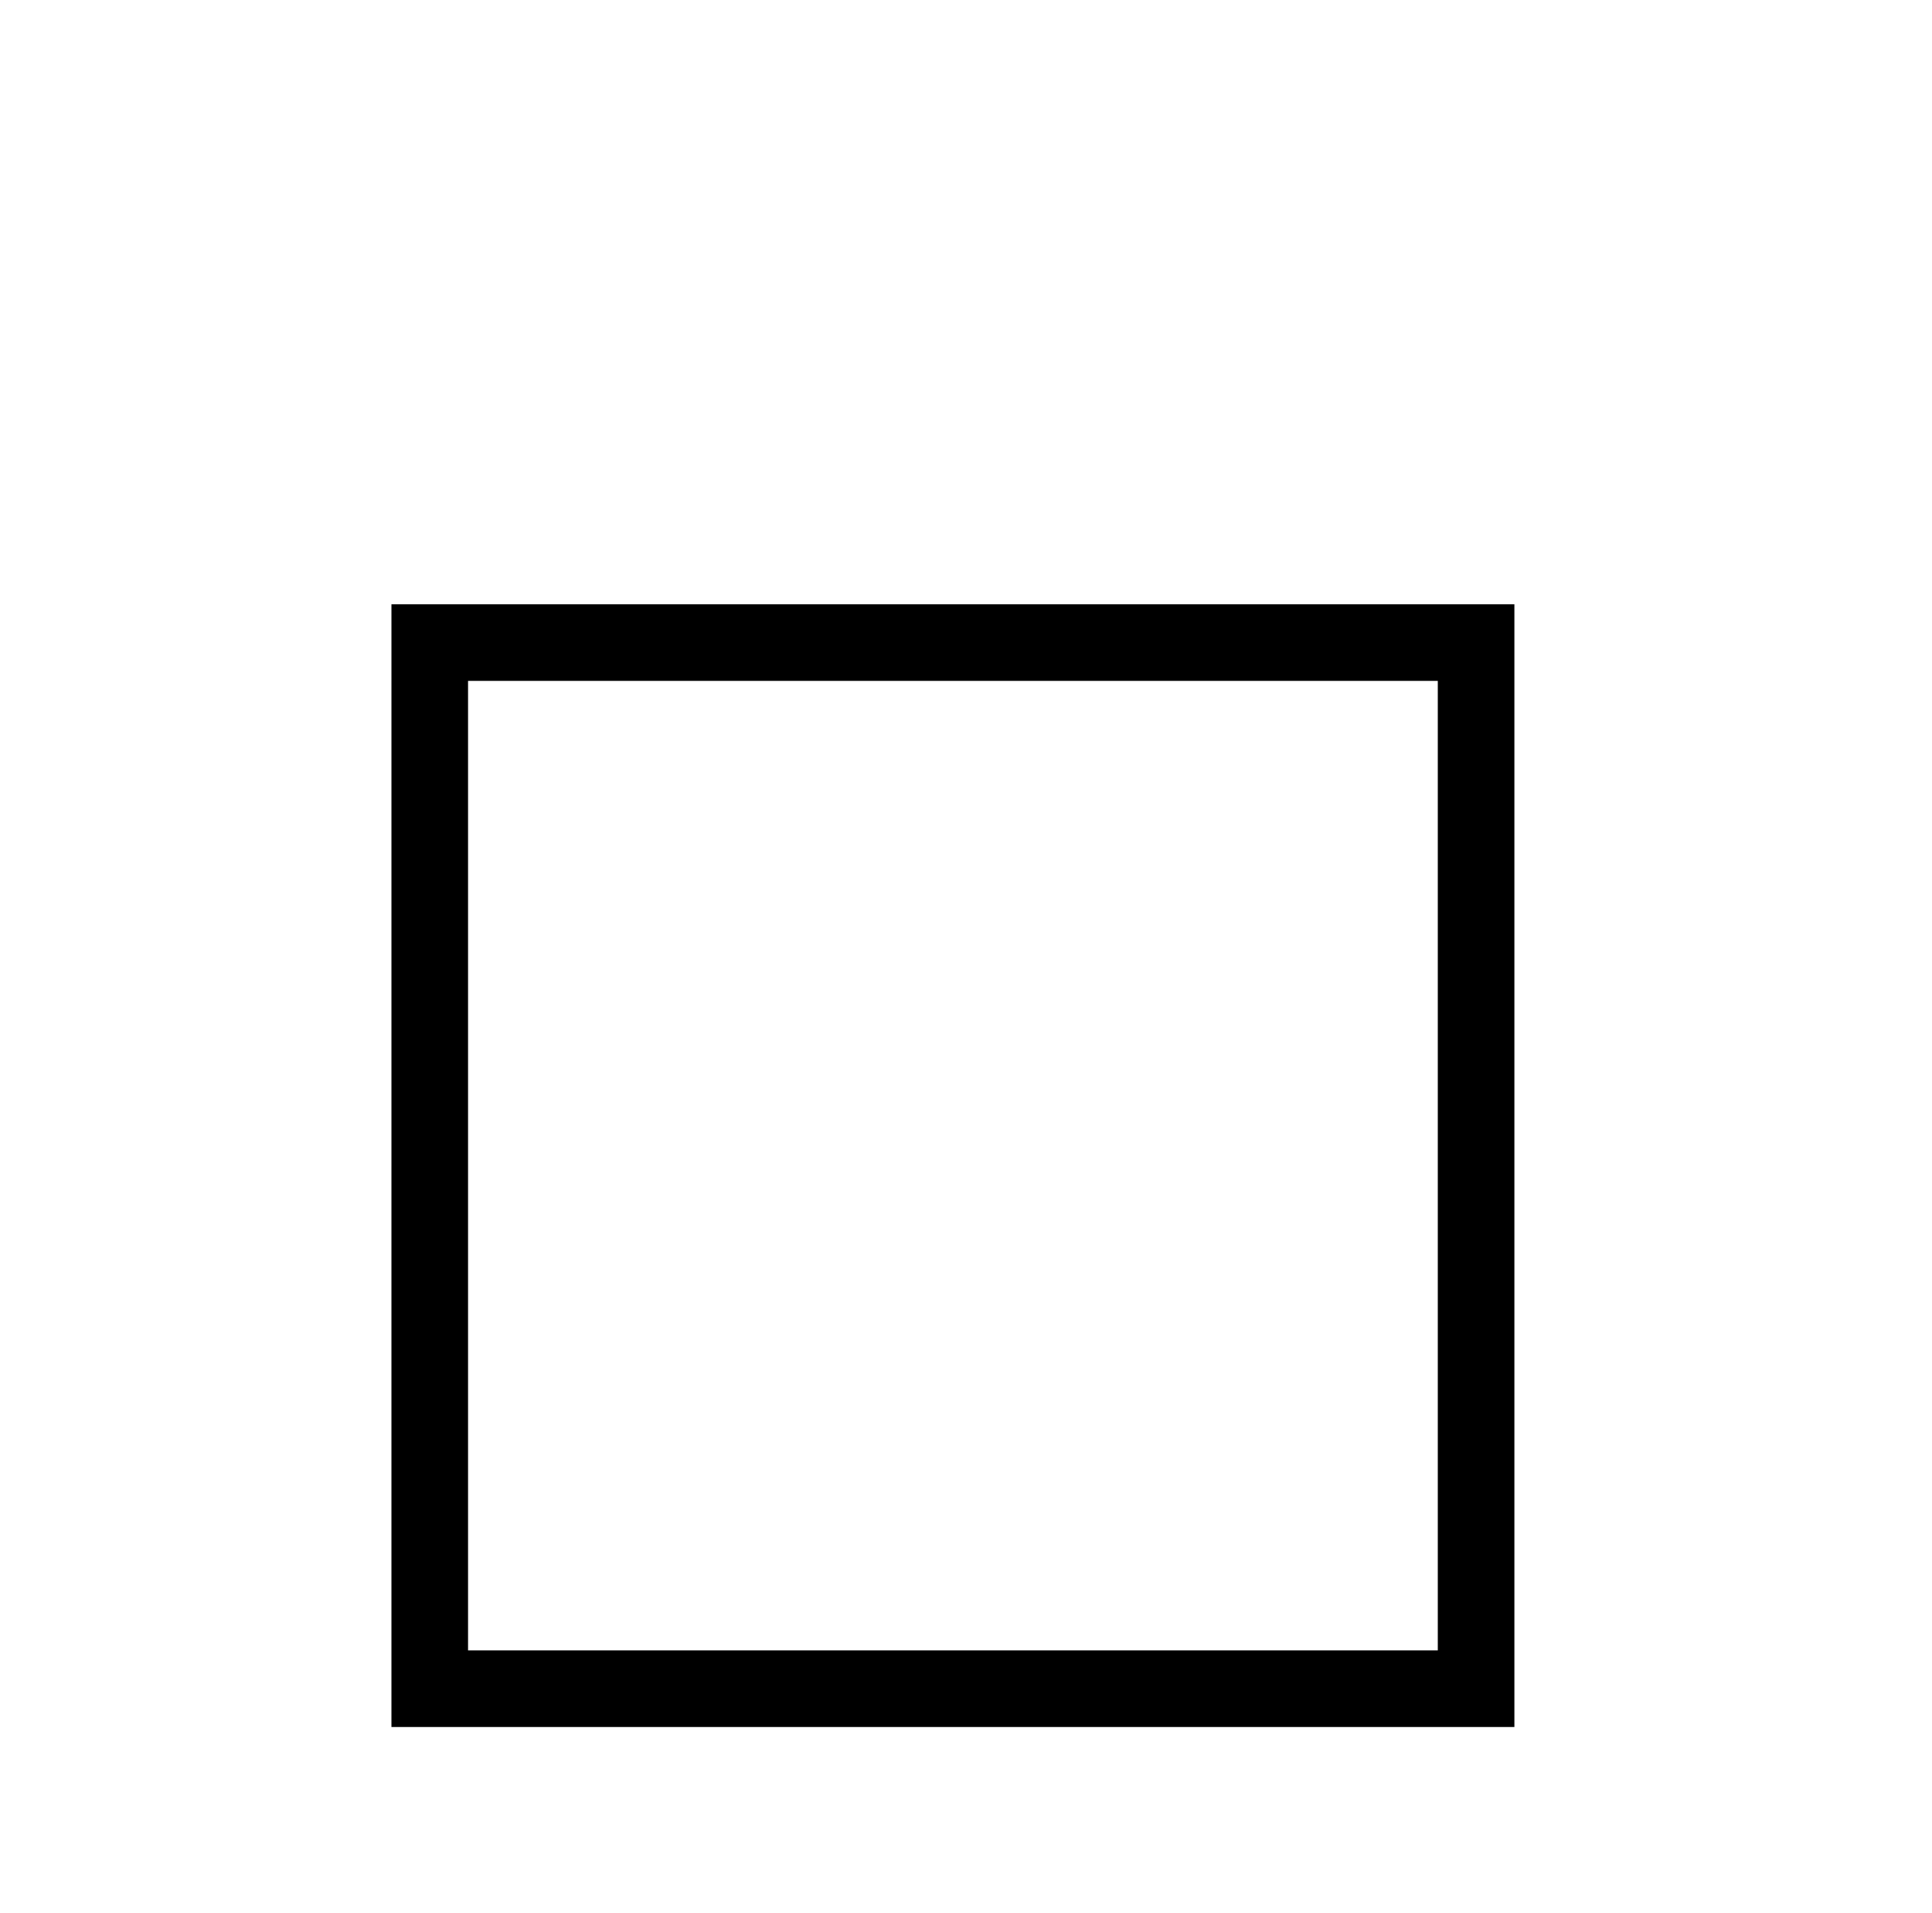 <?xml version="1.0" standalone="no"?>
<!DOCTYPE svg PUBLIC "-//W3C//DTD SVG 1.1//EN" "http://www.w3.org/Graphics/SVG/1.1/DTD/svg11.dtd" >
<svg xmlns="http://www.w3.org/2000/svg" xmlns:xlink="http://www.w3.org/1999/xlink" version="1.1" viewBox="-10 0 1034 1024">

<title>Itimandix</title>
<desc>Opérateur =</desc>

<g transform="matrix(1 0 0 -1 0 1024)">

<path fill="black" stroke="black"
d="M 200 700

l +600 0
l 0 -600

l -300 0
l 0 +40
l +260 0

l 0 +520
l -520 0

l 0 -520
l +260 0

l 0 -40
l -300 0

z" />
</g>

</svg>
